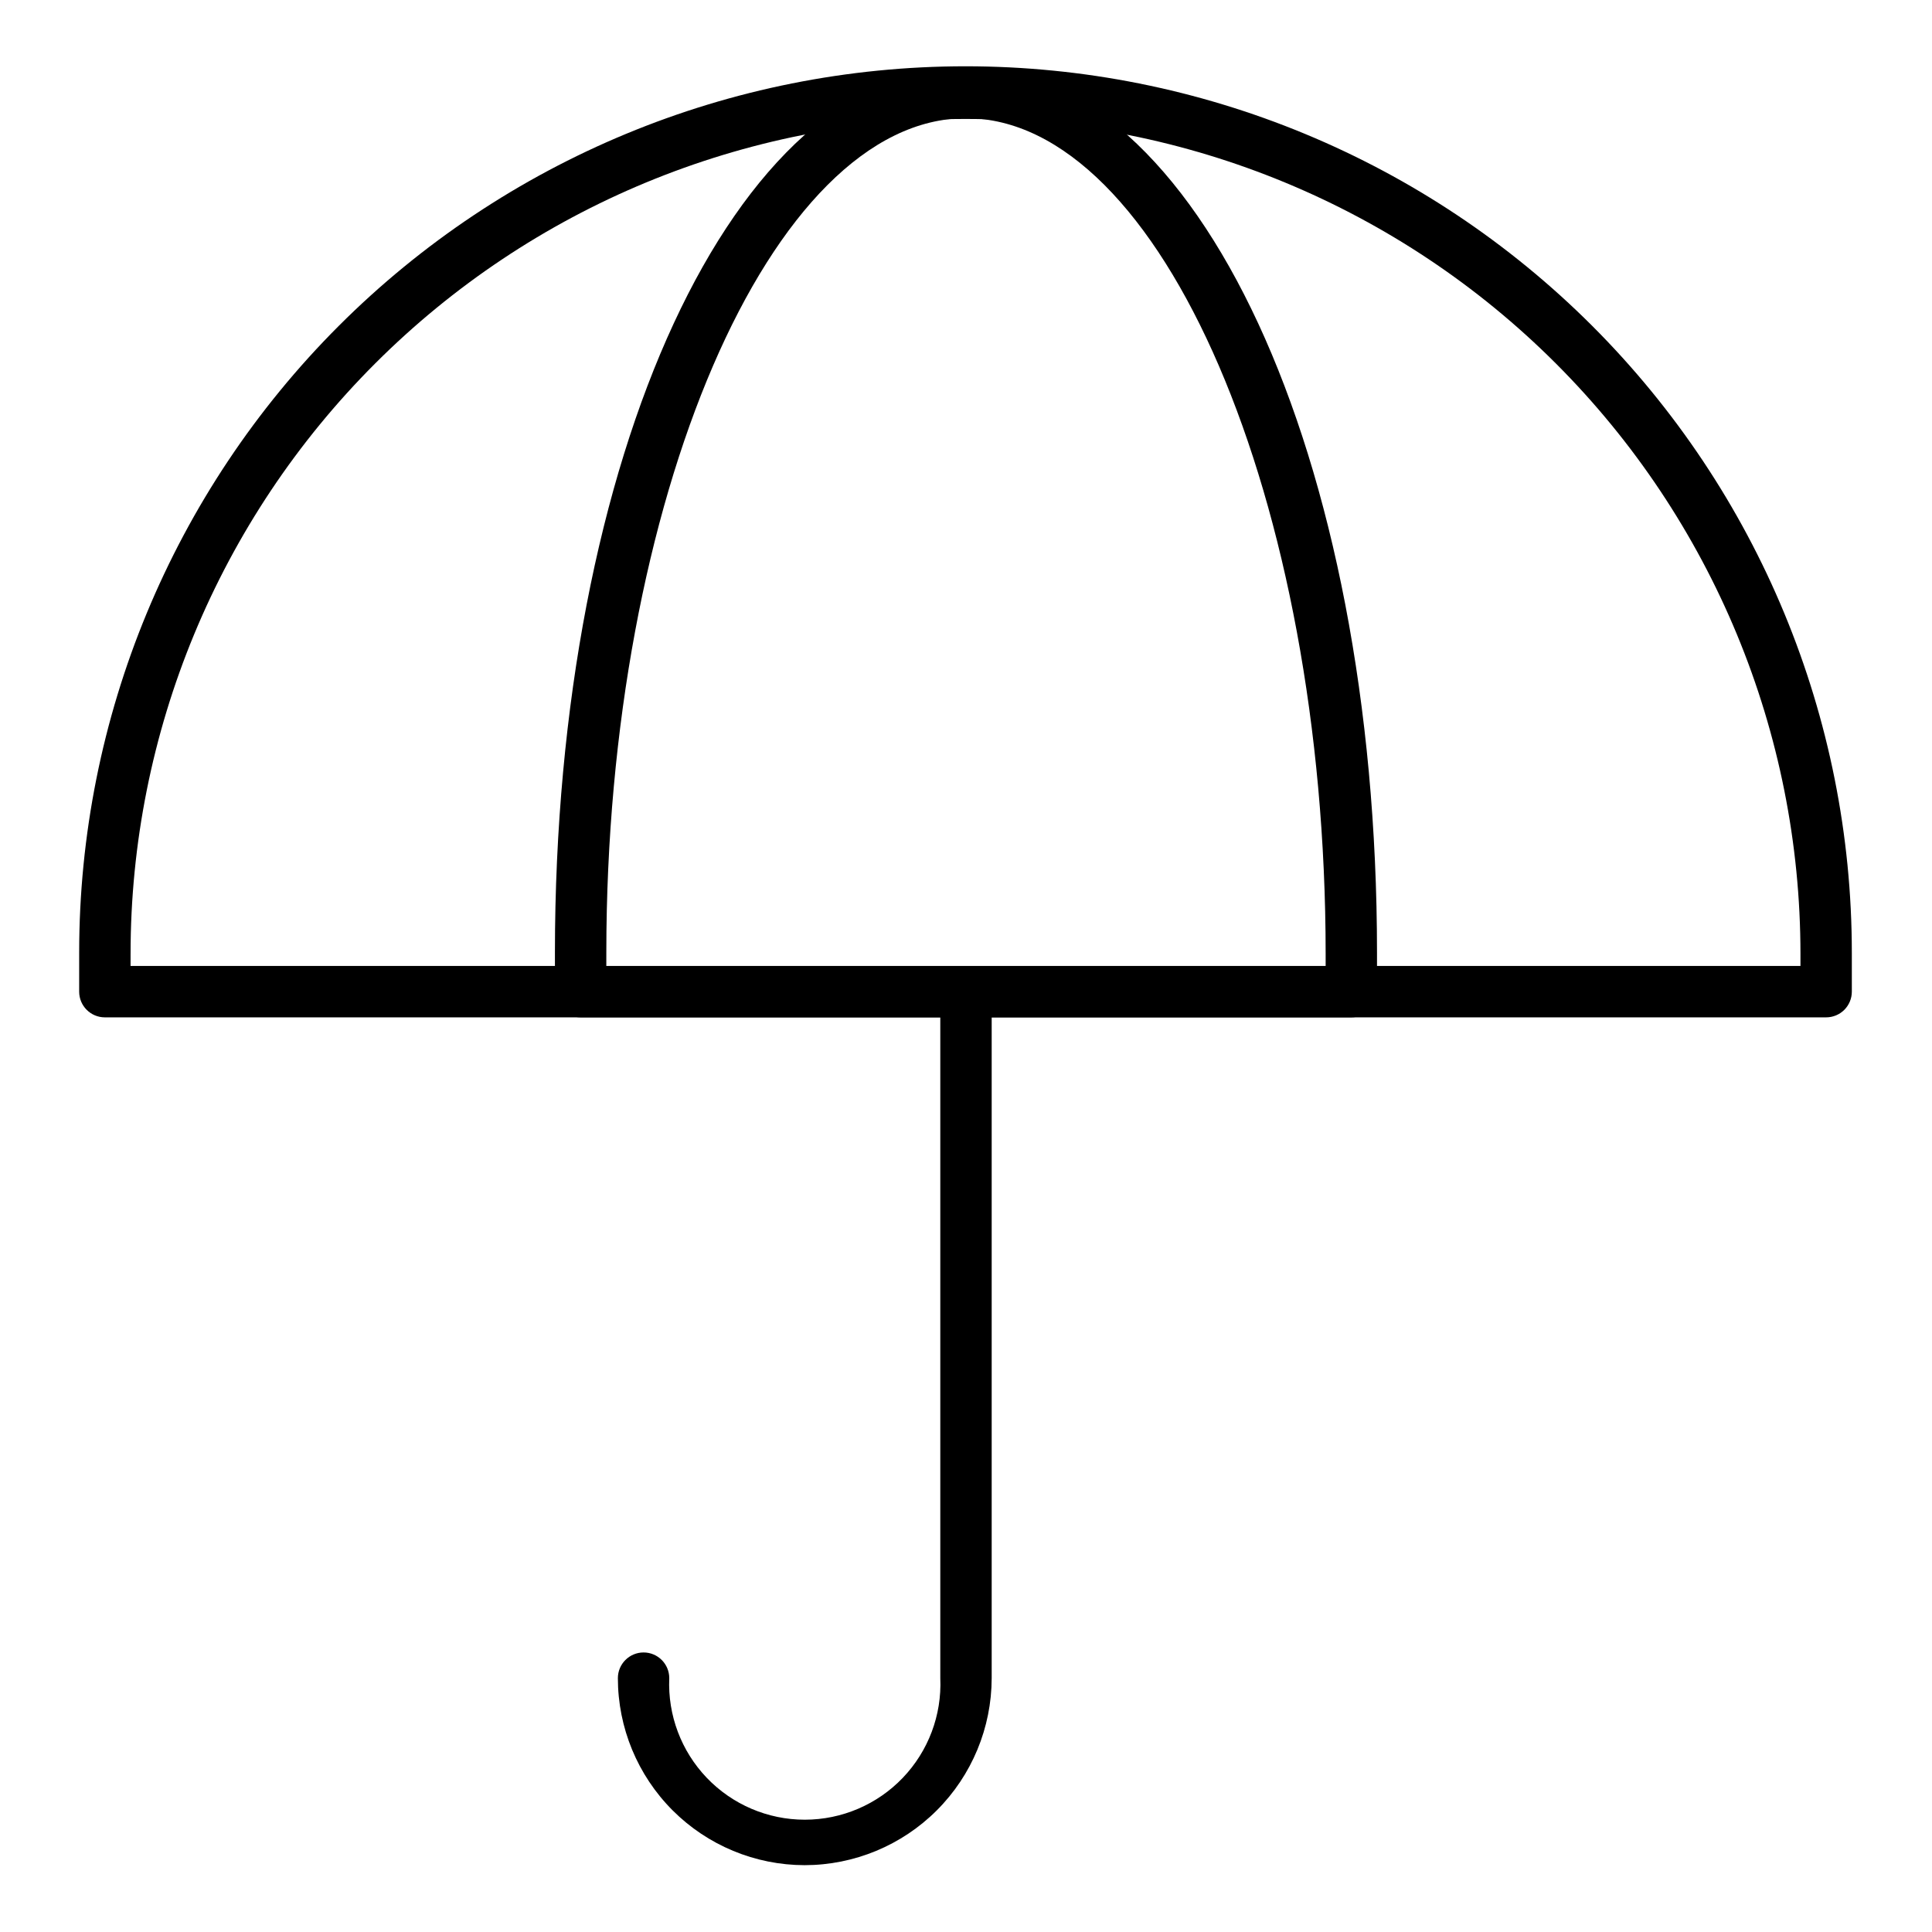 <?xml version="1.0" encoding="UTF-8"?>
<!-- Uploaded to: SVG Repo, www.svgrepo.com, Generator: SVG Repo Mixer Tools -->
<svg fill="#000000" width="800px" height="800px" version="1.1" viewBox="144 144 512 512" xmlns="http://www.w3.org/2000/svg">
 <g>
  <path d="m627.94 413.61h-456.15c-3.758 0-6.809-3.047-6.809-6.805v-10.352c0-62.293 24.75-122.04 68.797-166.09 44.051-44.051 103.79-68.797 166.09-68.797 62.293 0 122.04 24.746 166.09 68.797 44.051 44.047 68.797 103.79 68.797 166.09v10.352c0 1.805-0.719 3.535-1.992 4.812-1.277 1.277-3.012 1.992-4.816 1.992zm-449.34-13.617h442.54v-3.199c0-58.684-23.312-114.96-64.809-156.46-41.492-41.496-97.773-64.809-156.46-64.809-58.684 0-114.96 23.312-156.46 64.809s-64.809 97.773-64.809 156.46z"/>
  <path d="m502.12 413.61h-204.25c-3.762 0-6.809-3.047-6.809-6.805v-10.352c0-131.67 47.656-234.75 108.93-234.75 61.273 0 108.93 103.07 108.93 234.75v10.352c0 1.805-0.715 3.535-1.992 4.812s-3.012 1.992-4.816 1.992zm-197.44-13.613h190.63v-3.199c0-120.23-43.641-221.47-95.312-221.47-51.676 0-95.316 101.24-95.316 221.13z"/>
  <path d="m357.24 638.29c-13.133-0.016-25.723-5.246-35.004-14.539-9.277-9.293-14.492-21.891-14.492-35.023 0-3.762 3.051-6.809 6.809-6.809 3.762 0 6.809 3.047 6.809 6.809-0.426 9.797 3.168 19.34 9.949 26.422 6.781 7.086 16.16 11.09 25.965 11.09 9.805 0 19.184-4.004 25.965-11.09 6.781-7.082 10.375-16.625 9.949-26.422v-181.91c0-3.762 3.047-6.809 6.809-6.809 3.758 0 6.809 3.047 6.809 6.809v181.91c-0.02 13.141-5.246 25.734-14.539 35.027-9.289 9.293-21.887 14.52-35.027 14.535z"/>
 </g>
</svg>